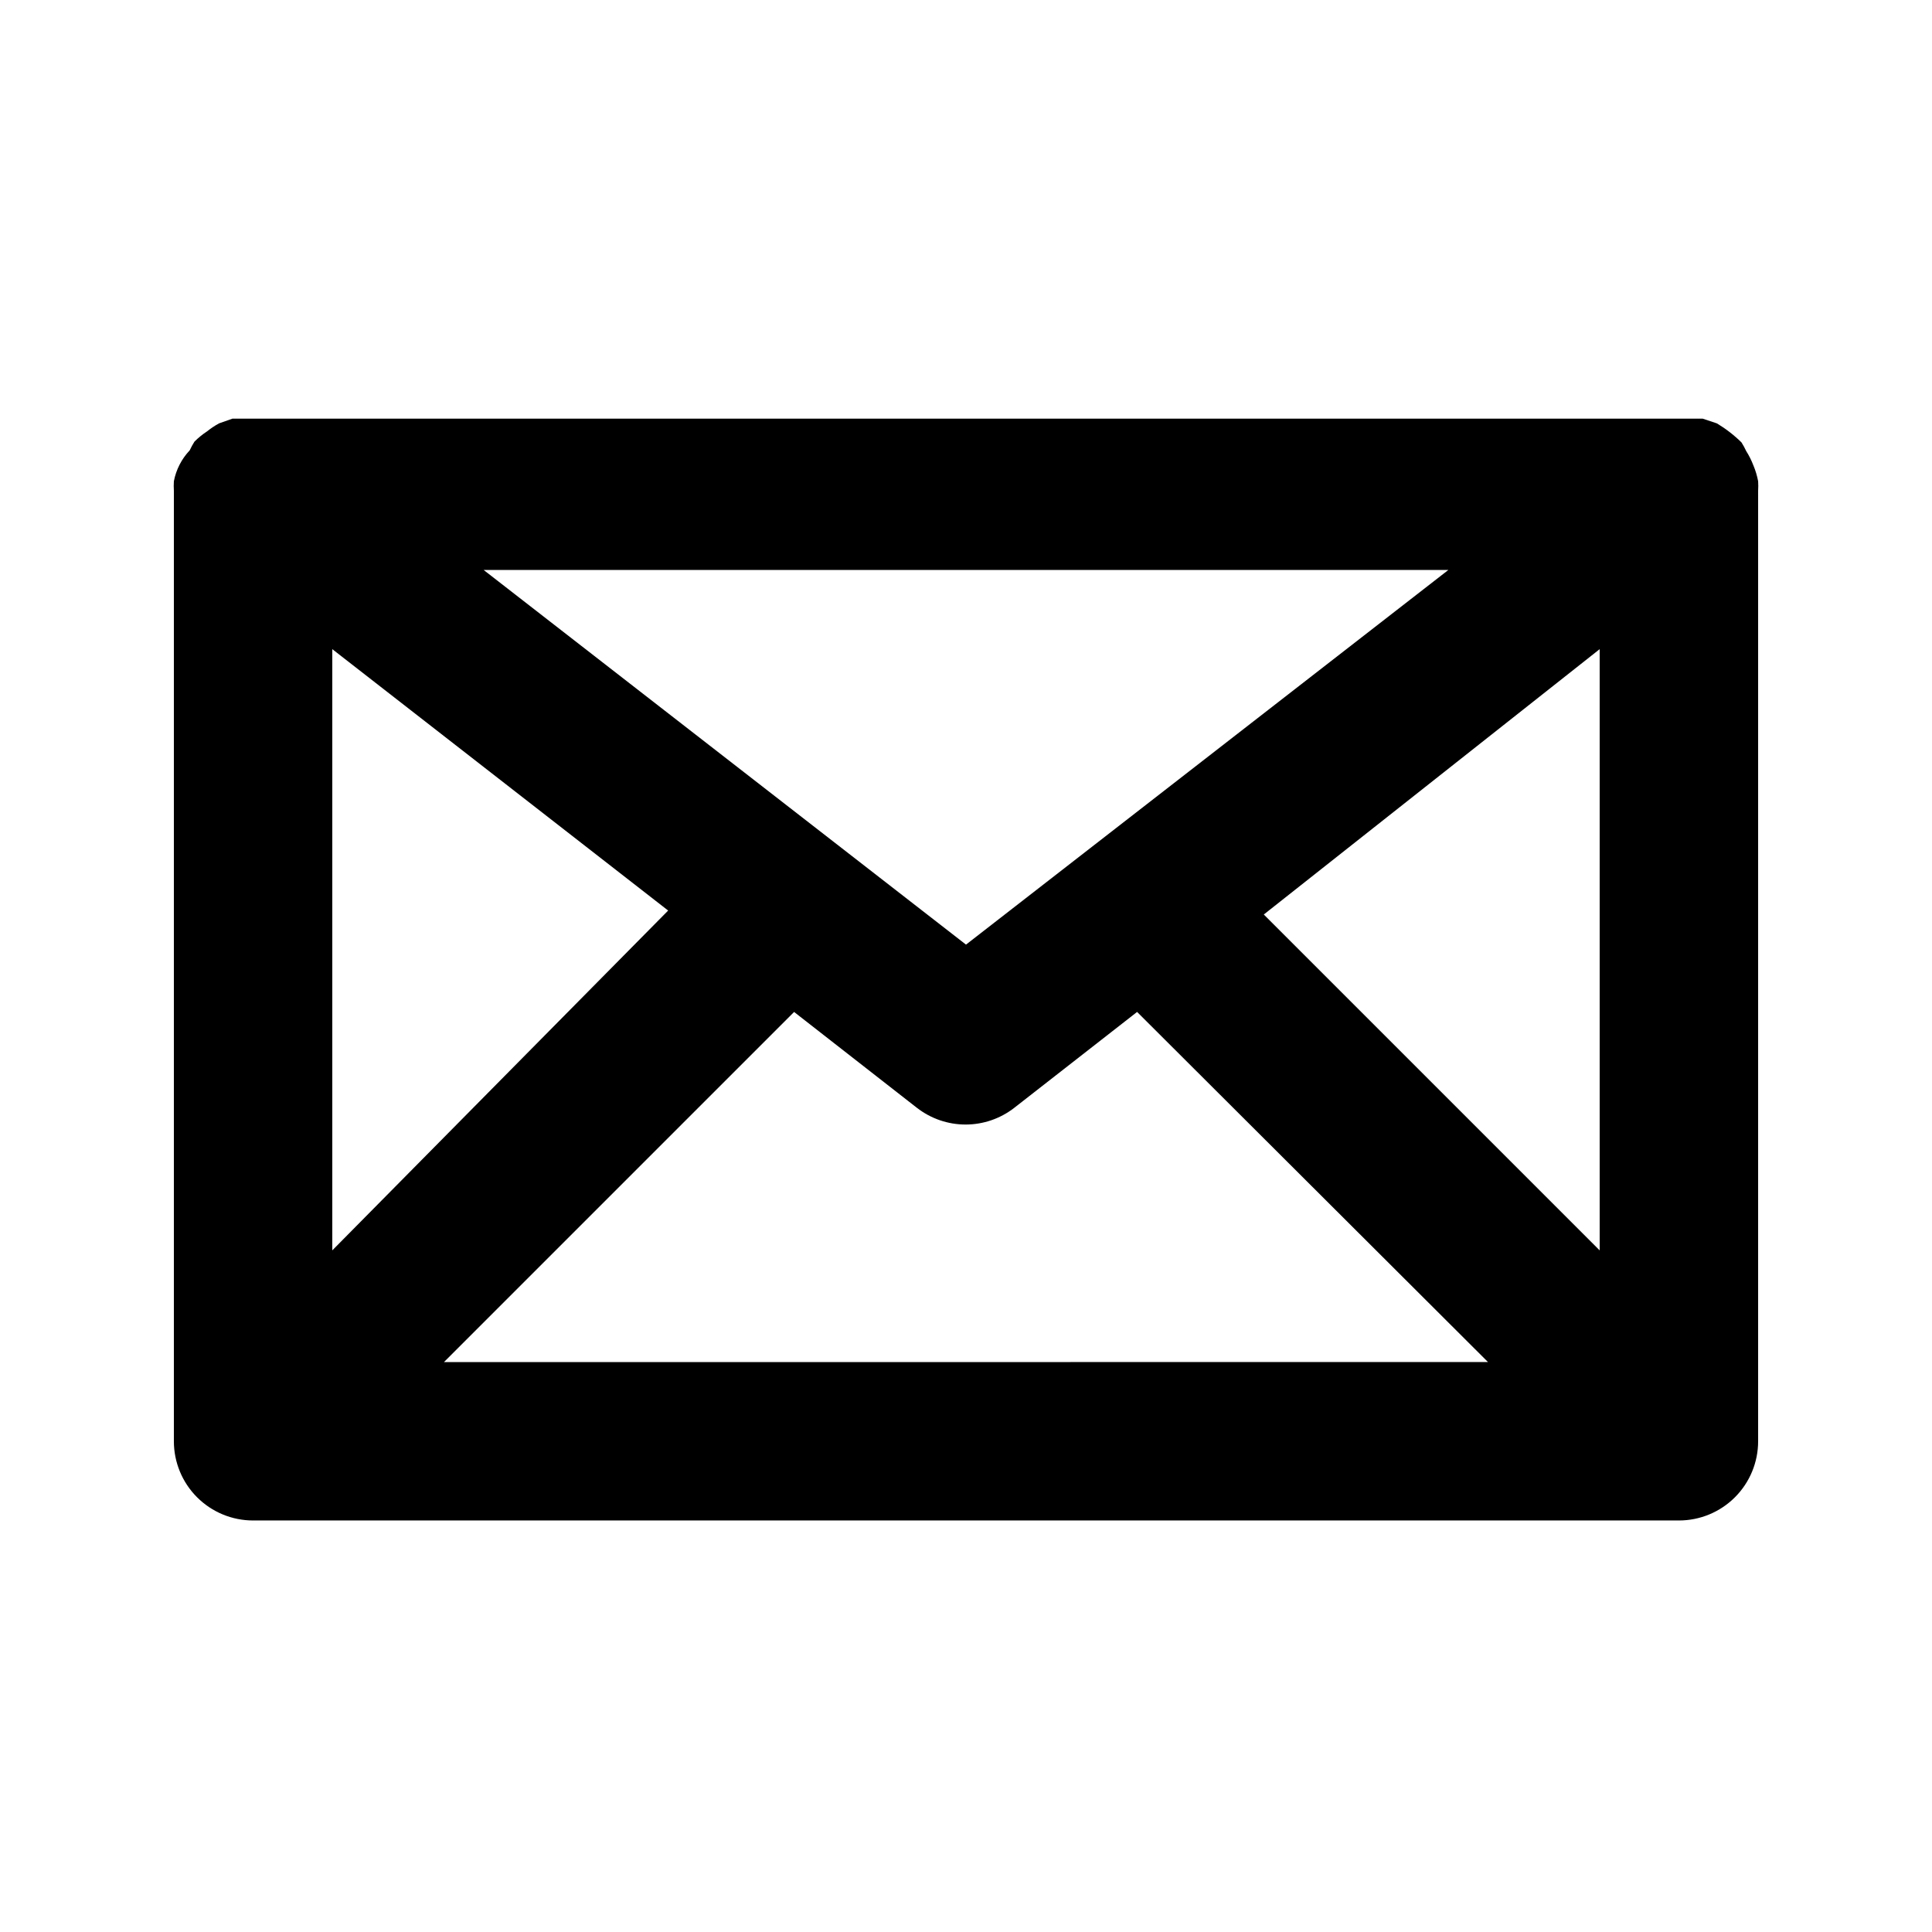 <?xml version="1.0" encoding="UTF-8"?>
<!-- Uploaded to: SVG Repo, www.svgrepo.com, Generator: SVG Repo Mixer Tools -->
<svg fill="#000000" width="800px" height="800px" version="1.1" viewBox="144 144 512 512" xmlns="http://www.w3.org/2000/svg">
 <path d="m608.66 267.33c-0.5-1.32-1.133-2.586-1.891-3.777-0.367-0.797-0.789-1.57-1.258-2.309-1.965-1.934-4.148-3.621-6.508-5.039l-3.777-1.258h-4.199l-381.22-0.004h-4.199l-3.57 1.258 0.004 0.004c-1.109 0.602-2.164 1.305-3.148 2.098-1.211 0.793-2.336 1.707-3.359 2.731-0.469 0.742-0.891 1.512-1.258 2.309-2.152 2.273-3.609 5.113-4.199 8.188-0.055 0.84-0.055 1.68 0 2.519v251.9c0 5.57 2.211 10.91 6.148 14.844 3.938 3.938 9.277 6.148 14.844 6.148h377.86c5.57 0 10.906-2.211 14.844-6.148 3.938-3.934 6.148-9.273 6.148-14.844v-251.9c0.055-0.84 0.055-1.68 0-2.519-0.27-1.441-0.691-2.848-1.258-4.199zm-80.82 27.711-127.84 99.293-127.84-99.293zm-295.78 20.992 89.008 69.273-89.008 90.055zm29.598 188.93 92.785-92.785 32.539 25.402v-0.004c3.688 2.875 8.23 4.438 12.91 4.438 4.676 0 9.219-1.562 12.91-4.438l32.539-25.402 92.992 92.785zm306.27-29.602-89.008-89.008 89.008-70.32z"/>
</svg>